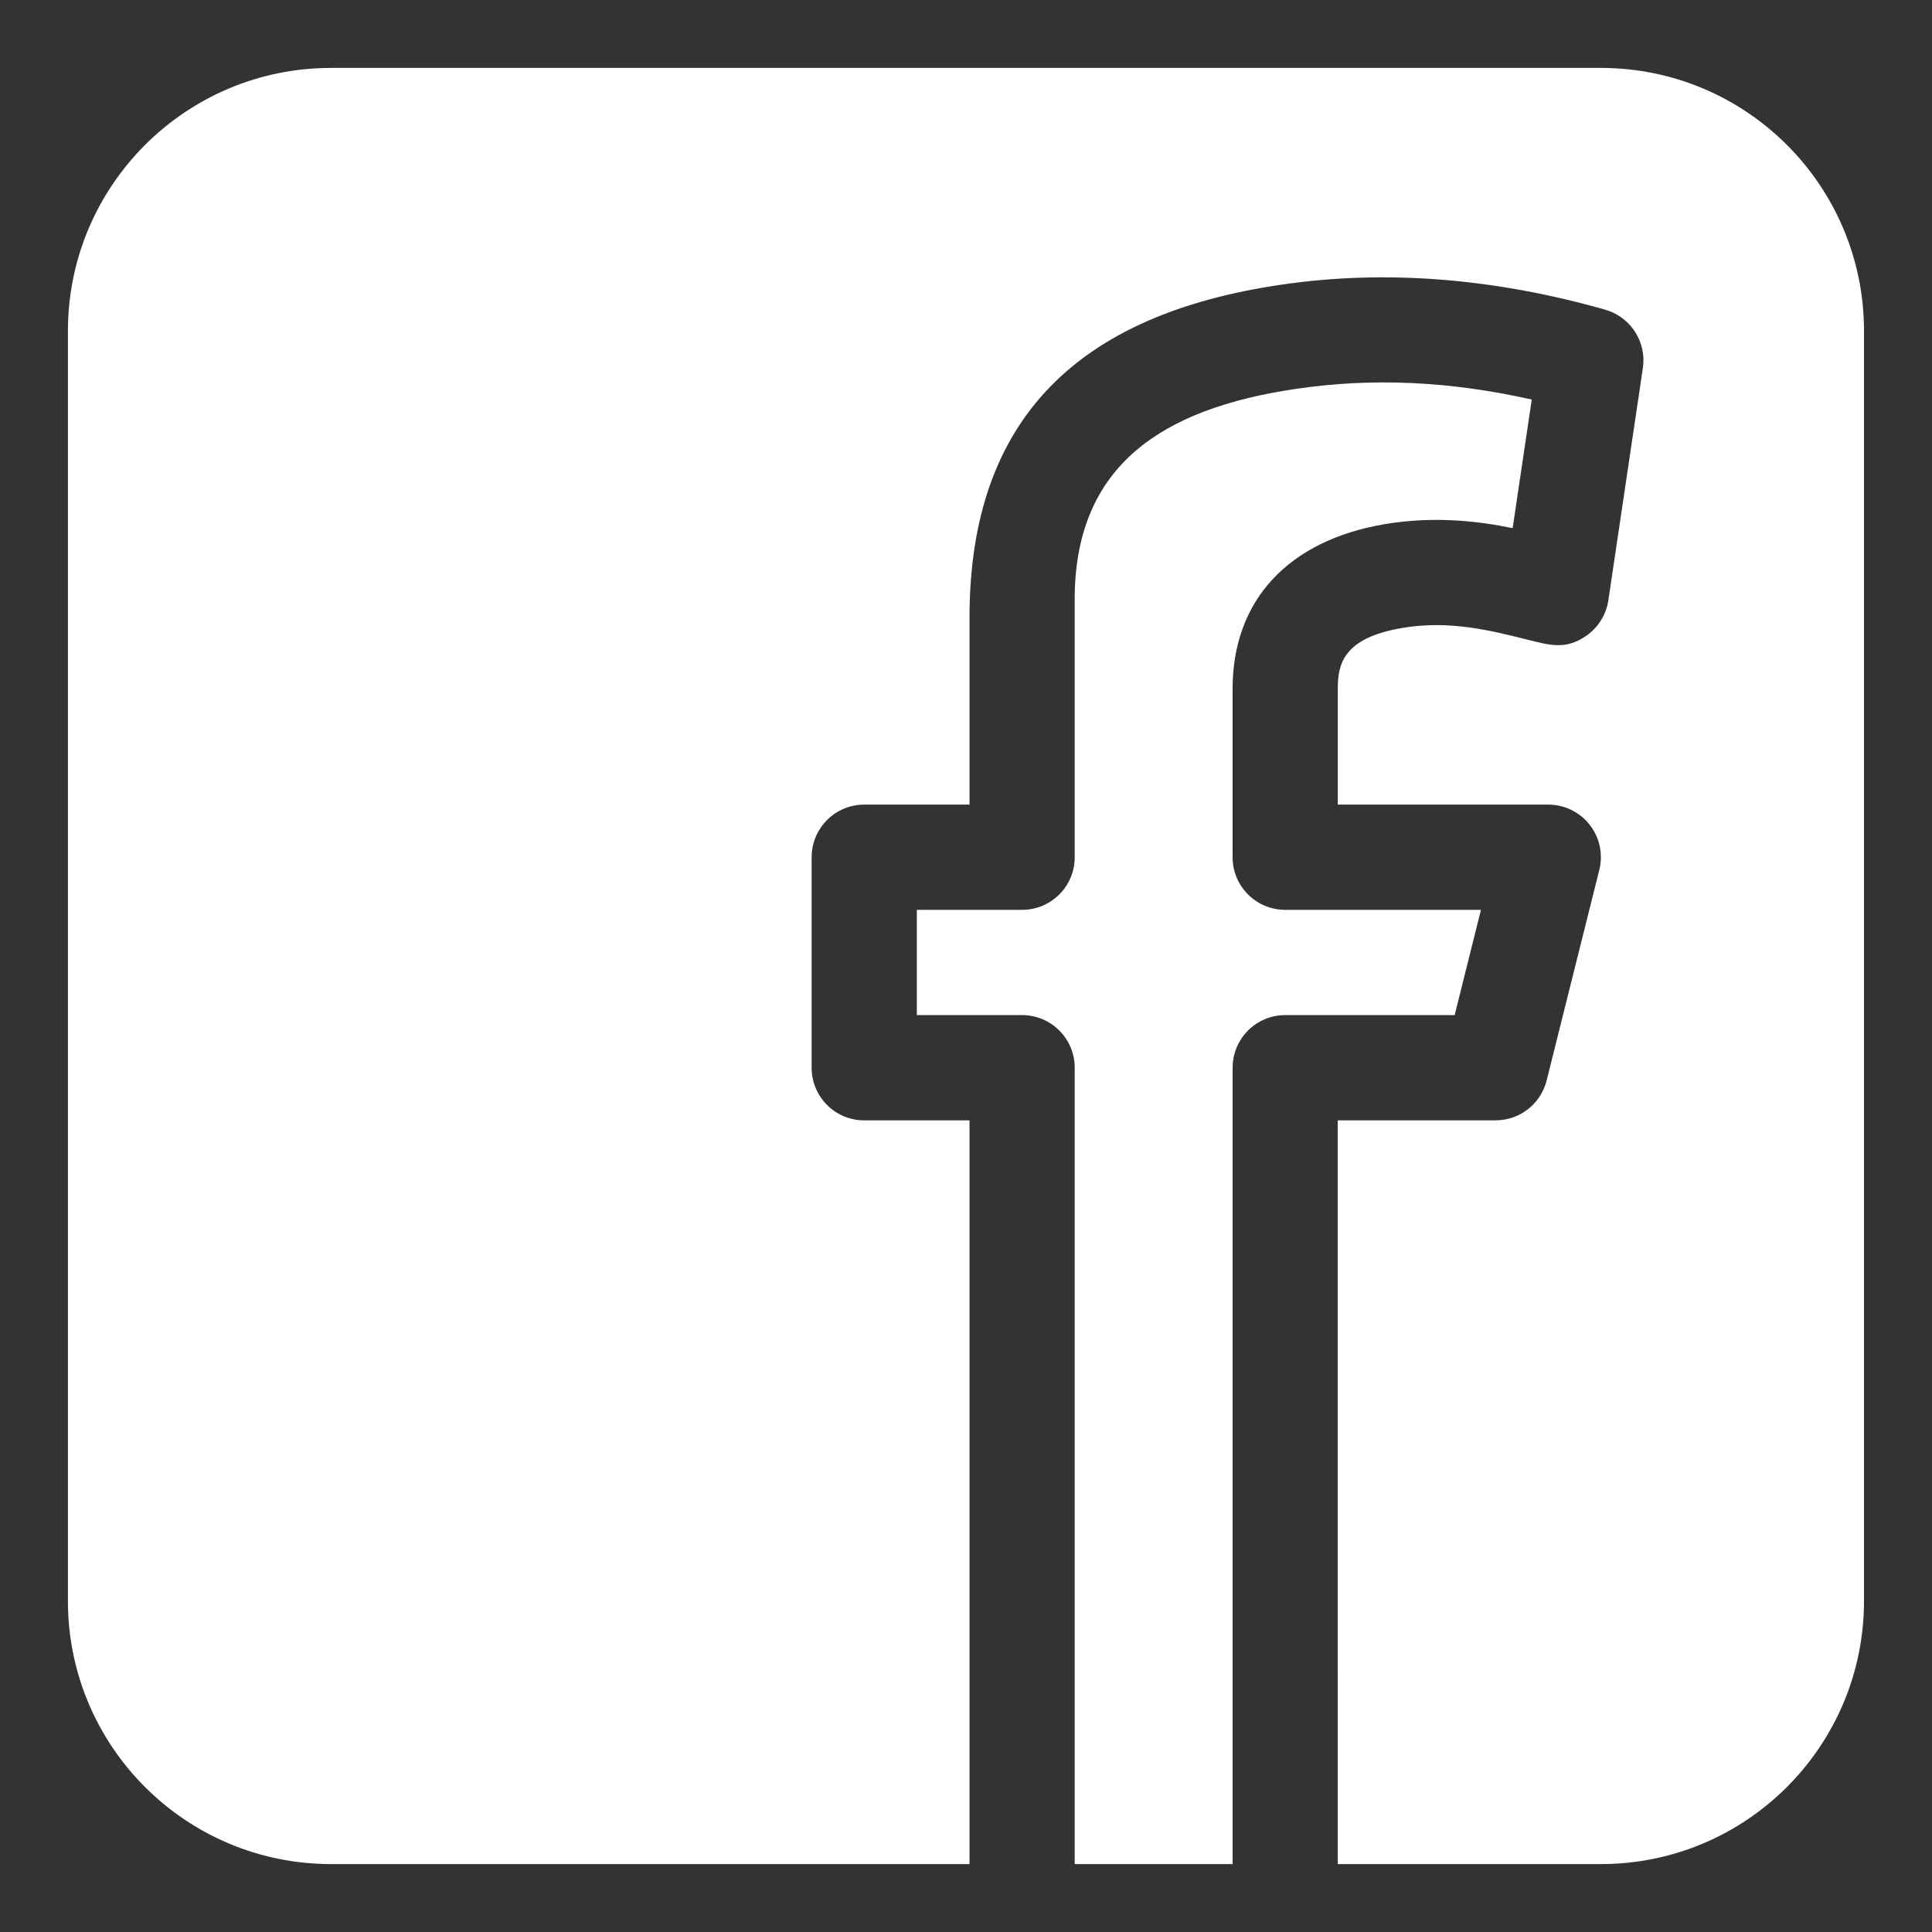 <?xml version="1.0" encoding="utf-8"?>
<!-- Generator: Adobe Illustrator 27.9.6, SVG Export Plug-In . SVG Version: 9.03 Build 54986)  -->
<svg version="1.1" id="Layer_1" xmlns="http://www.w3.org/2000/svg" xmlns:xlink="http://www.w3.org/1999/xlink" x="0px" y="0px"
	 viewBox="0 0 512 512" style="enable-background:new 0 0 512 512;" xml:space="preserve">
<rect x="0" y="0" width="512" height="512" fill="#333333" stroke="none"/>
<style type="text/css">
	.st0{fill:#FFFFFF;}
	.st1{clip-path:url(#SVGID_00000011723149806231235760000009910484689665755067_);}
</style>
<g>
	<g>
		<defs>
			<rect id="SVGID_1_" x="-64" y="-410" width="390" height="390"/>
		</defs>
		<clipPath id="SVGID_00000090257123569683234900000001746318786103470228_">
			<use xlink:href="#SVGID_1_"  style="overflow:visible;"/>
		</clipPath>
	</g>
</g>
<g>
	<path class="st0" d="M326.66,494V282.96c0-7.7,6.24-13.95,13.95-13.95h44.89l6.97-27.89H340.6c-7.7,0-13.95-6.24-13.95-13.95
		v-44.63c0-23.41,14.71-39.32,40.35-43.64c12.91-2.15,24.35-0.88,33.87,1.06l5.06-34.07c-21.65-4.88-42.17-5.82-62.4-2.85
		c-35.93,5.27-58.13,20.5-58.72,54.46v69.67c0,7.7-6.24,13.95-13.95,13.95h-27.89v27.89h27.89c7.7,0,13.95,6.24,13.95,13.95V494
		H326.66z"/>
	<path class="st0" d="M424.27,18H87.73C49.22,18,18,49.22,18,87.73v336.55C18,462.78,49.22,494,87.73,494h169.2V296.91h-27.89
		c-7.7,0-13.95-6.24-13.95-13.95v-55.78c0-7.7,6.24-13.95,13.95-13.95h27.89V163.7c0-53.08,29.19-80.42,82.58-88.25
		c27.44-4.05,56.38-1.77,85.89,6.62c6.74,1.92,11,8.54,9.98,15.46l-9.15,61.56c-0.57,3.85-2.75,7.3-5.98,9.49
		c-5.49,3.72-9.64,2.36-15.45,0.94c-9.72-2.44-20.77-5.23-33.15-3.11c-15.8,2.65-17.12,9.72-17.12,16.14v30.68h55.78
		c4.29,0,8.35,1.98,10.99,5.36c2.64,3.38,3.58,7.79,2.53,11.96l-13.95,55.78c-1.55,6.21-7.12,10.57-13.52,10.57h-41.84V494h69.73
		c38.51,0,69.73-31.22,69.73-69.73V87.73C494,49.22,462.78,18,424.27,18z"/>
</g>
</svg>
